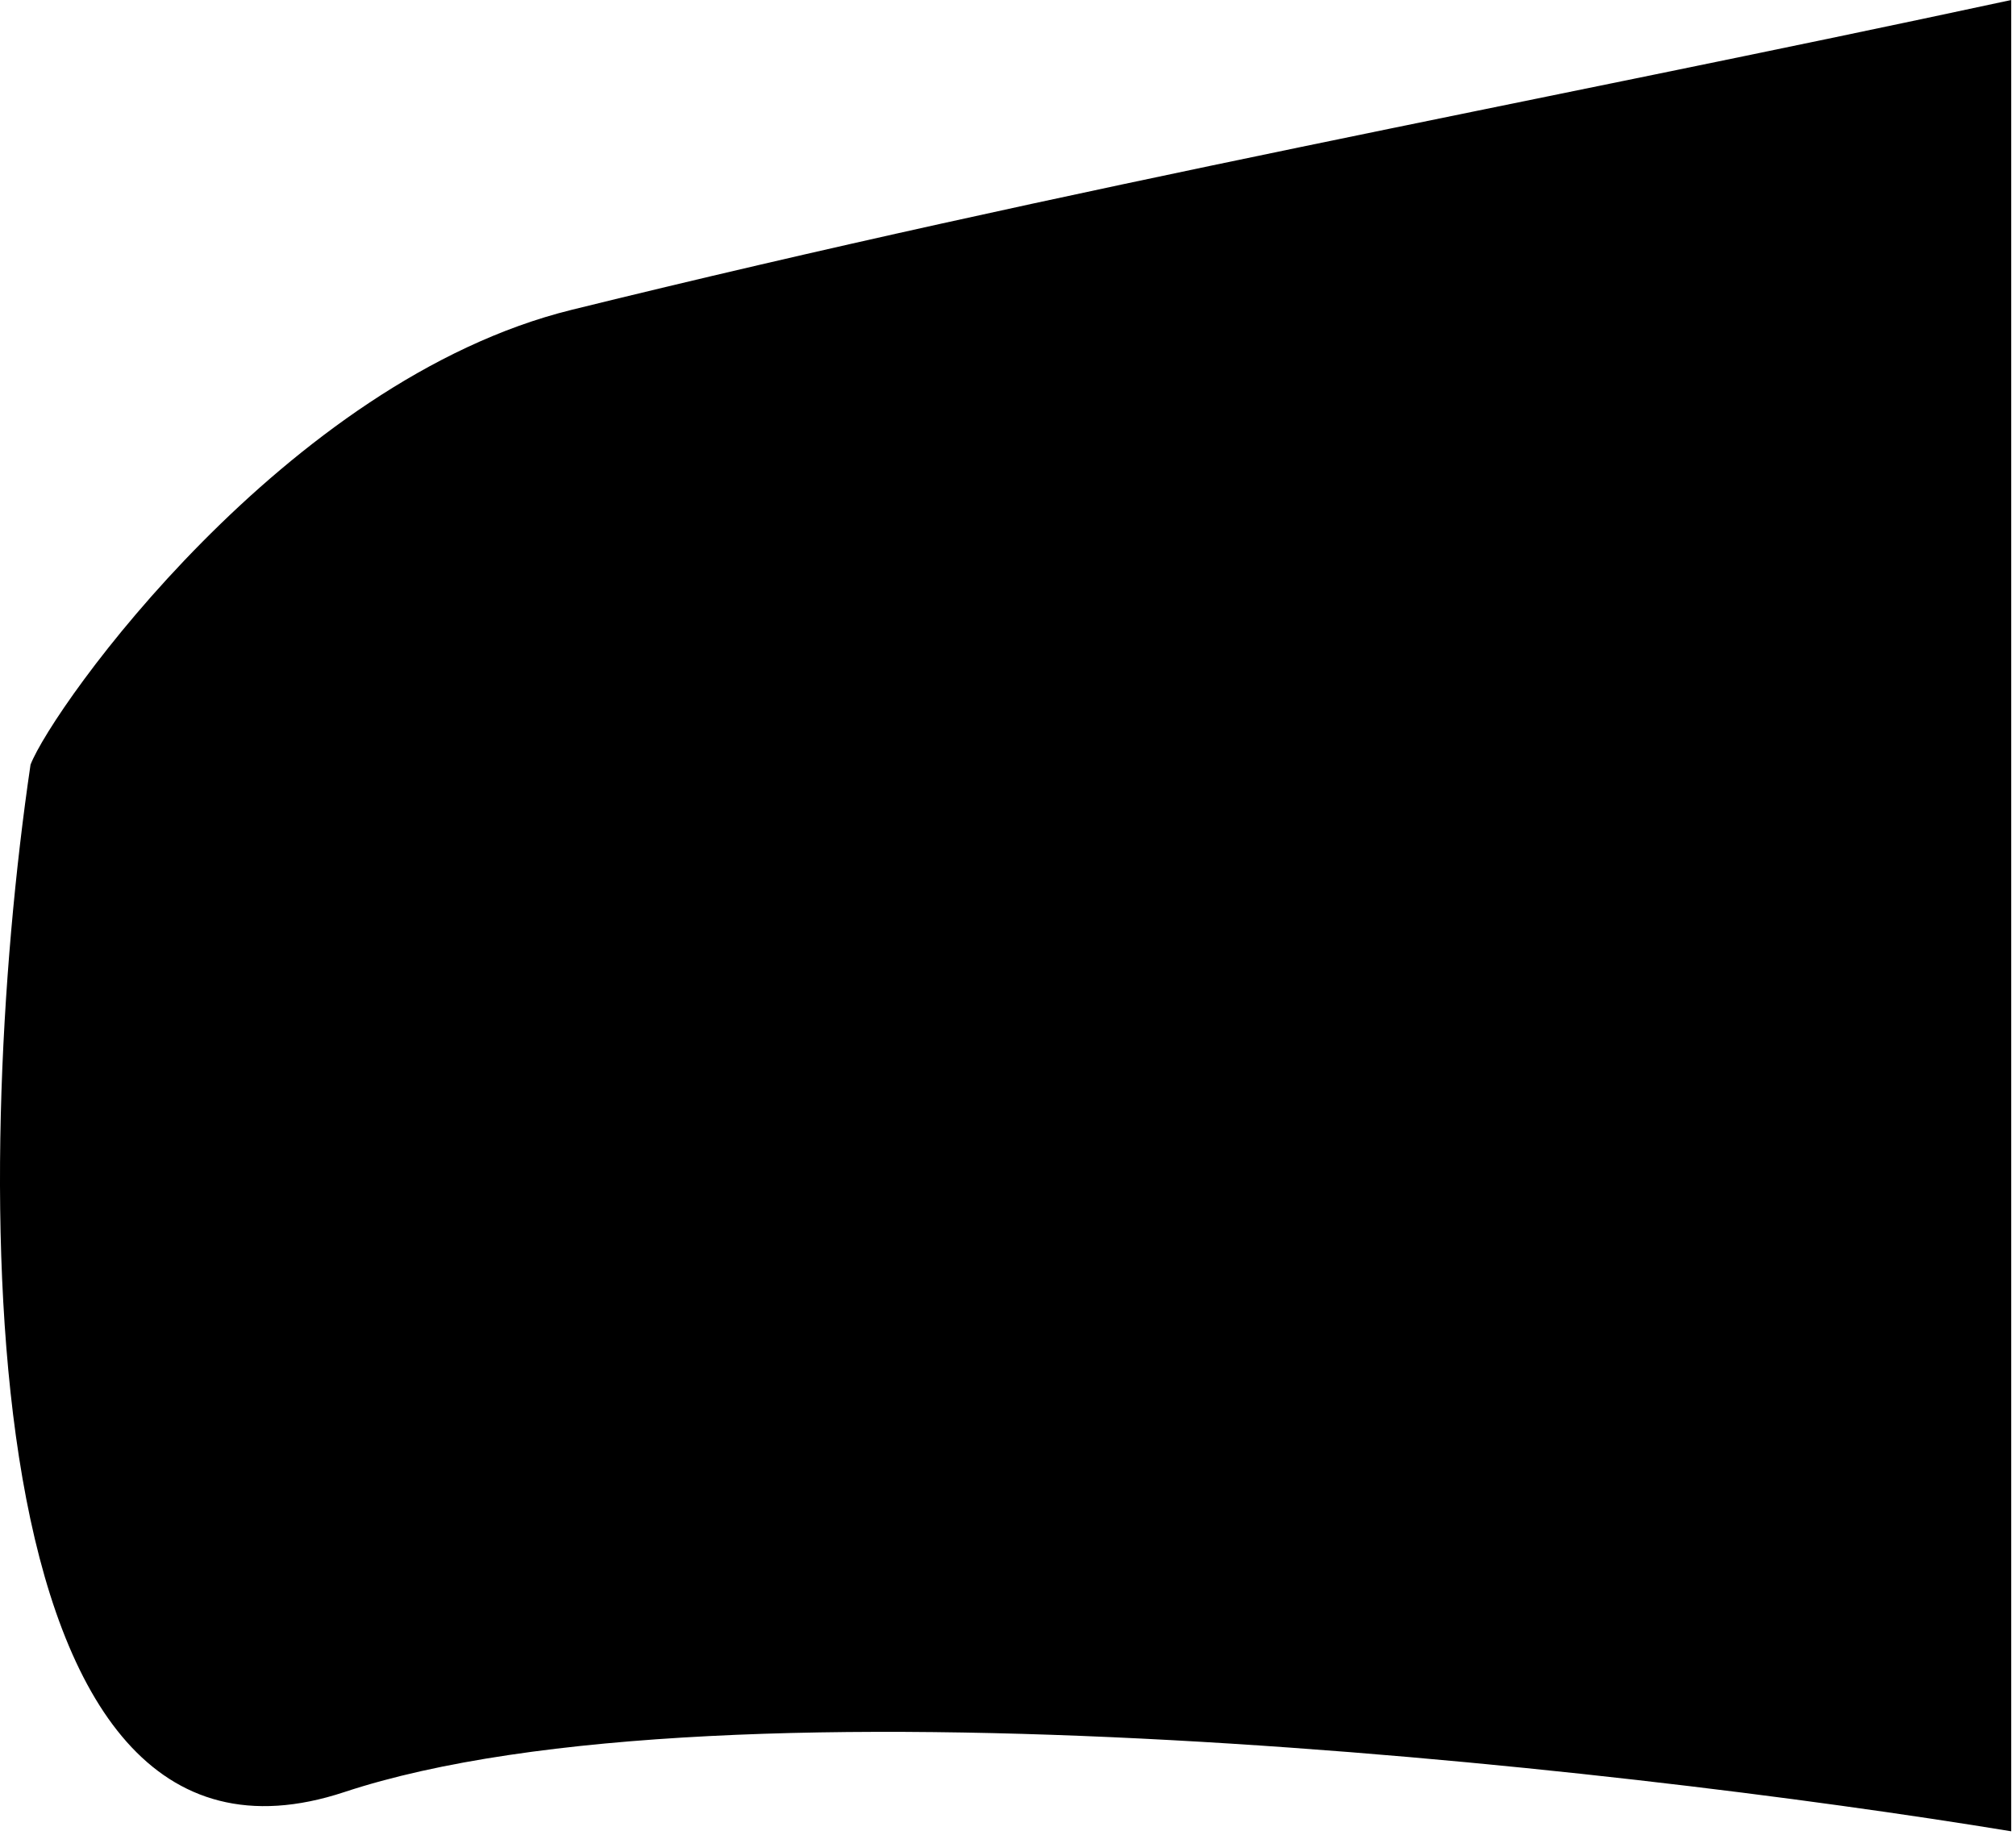 <?xml version="1.0" encoding="UTF-8"?> <svg xmlns="http://www.w3.org/2000/svg" width="257" height="234" viewBox="0 0 257 234" fill="none"> <path d="M72.892 39.5C36.392 48.5 6.725 90.167 3.892 97.5C-3.775 149.5 -4.508 244.5 43.892 228.5C92.292 212.5 205.725 225.167 256.392 233.5V0C195.225 13.167 136.923 23.712 72.892 39.5Z" fill="black"></path> </svg> 